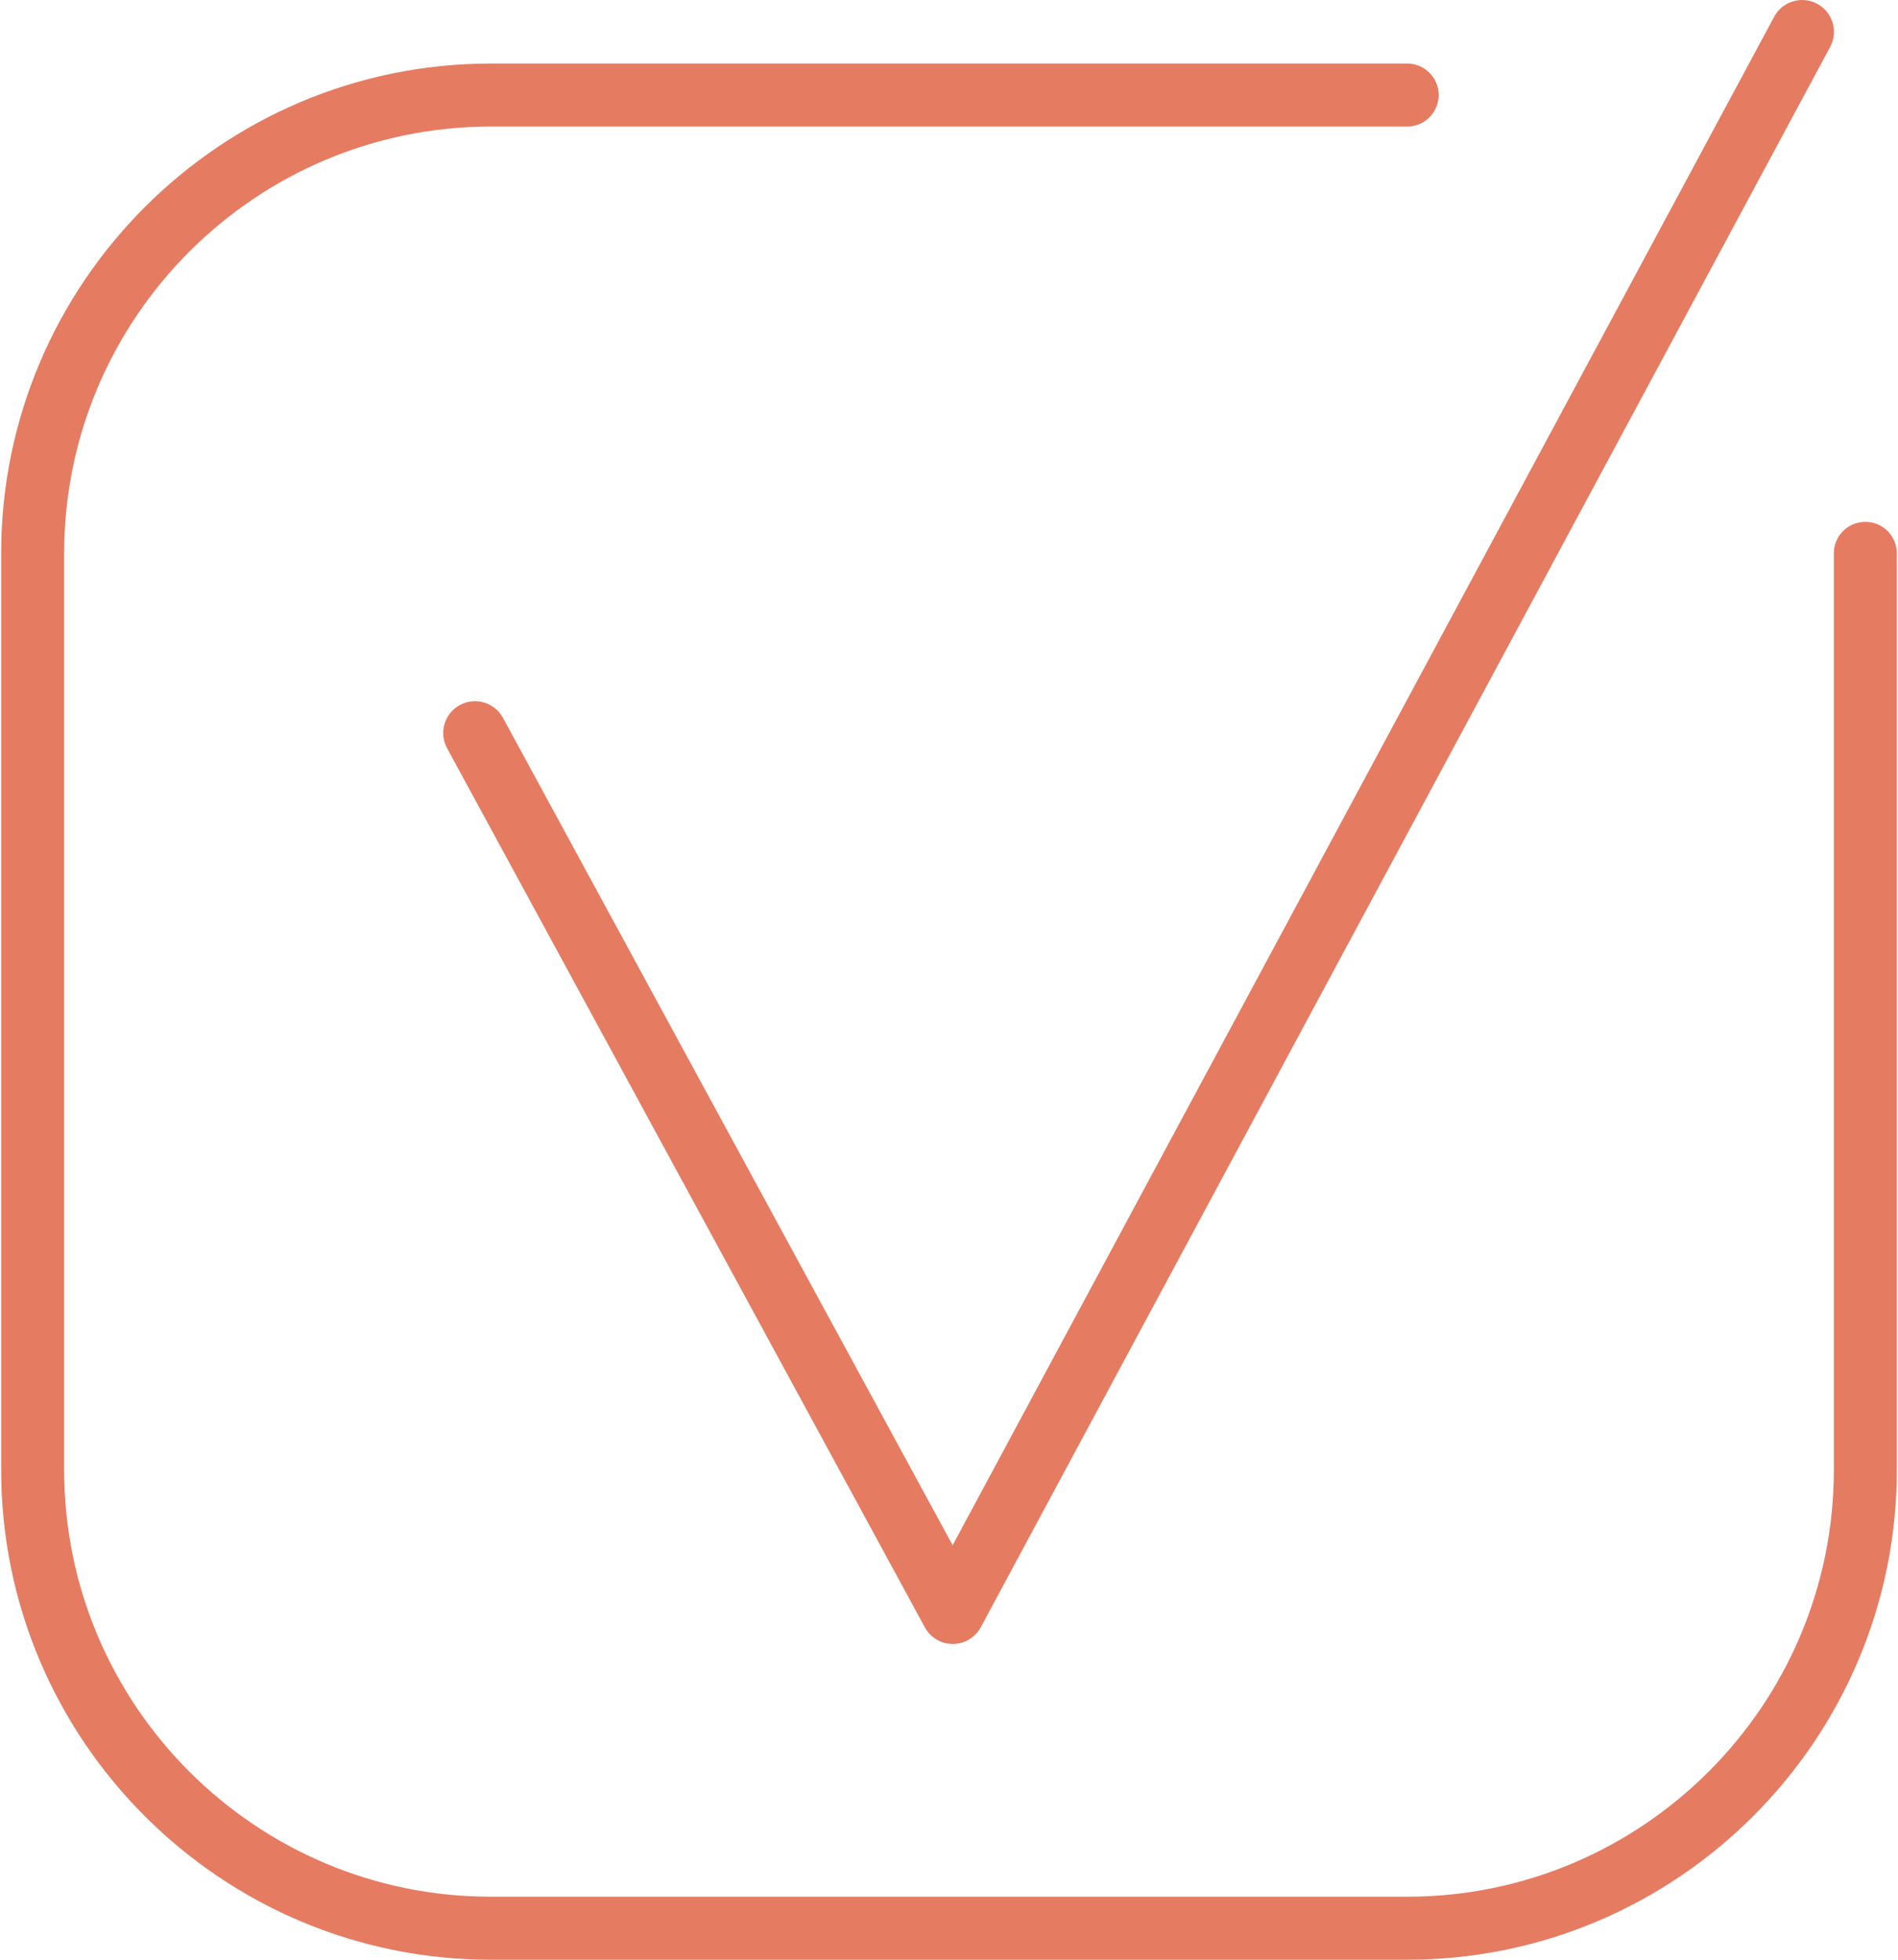 <?xml version="1.0" encoding="UTF-8"?> <svg xmlns="http://www.w3.org/2000/svg" width="62" height="64" viewBox="0 0 62 64" fill="none"> <path d="M16.43 23.442C16.156 22.938 15.524 22.751 15.021 23.025C14.516 23.299 14.33 23.93 14.604 24.434L30.211 53.145C30.393 53.48 30.743 53.688 31.124 53.688C31.125 53.688 31.126 53.688 31.126 53.688C31.508 53.687 31.859 53.477 32.039 53.141L59.784 1.532C60.056 1.027 59.867 0.396 59.361 0.125C58.858 -0.148 58.226 0.041 57.954 0.548L31.119 50.464L16.43 23.442Z" fill="#E57C62"></path> <path d="M60.933 17.042C60.365 17.042 59.904 17.502 59.904 18.071V48.004C59.904 55.689 53.652 61.942 45.967 61.942H16.033C8.348 61.942 2.096 55.689 2.096 48.004V18.071C2.096 10.386 8.348 4.133 16.033 4.133H45.967C46.535 4.133 46.996 3.673 46.996 3.104C46.996 2.536 46.535 2.075 45.967 2.075H16.033C7.213 2.075 0.038 9.251 0.038 18.071V48.004C0.038 56.824 7.213 64 16.033 64H45.967C54.787 64 61.962 56.824 61.962 48.004V18.071C61.962 17.502 61.502 17.042 60.933 17.042Z" fill="#E57C62"></path> </svg> 